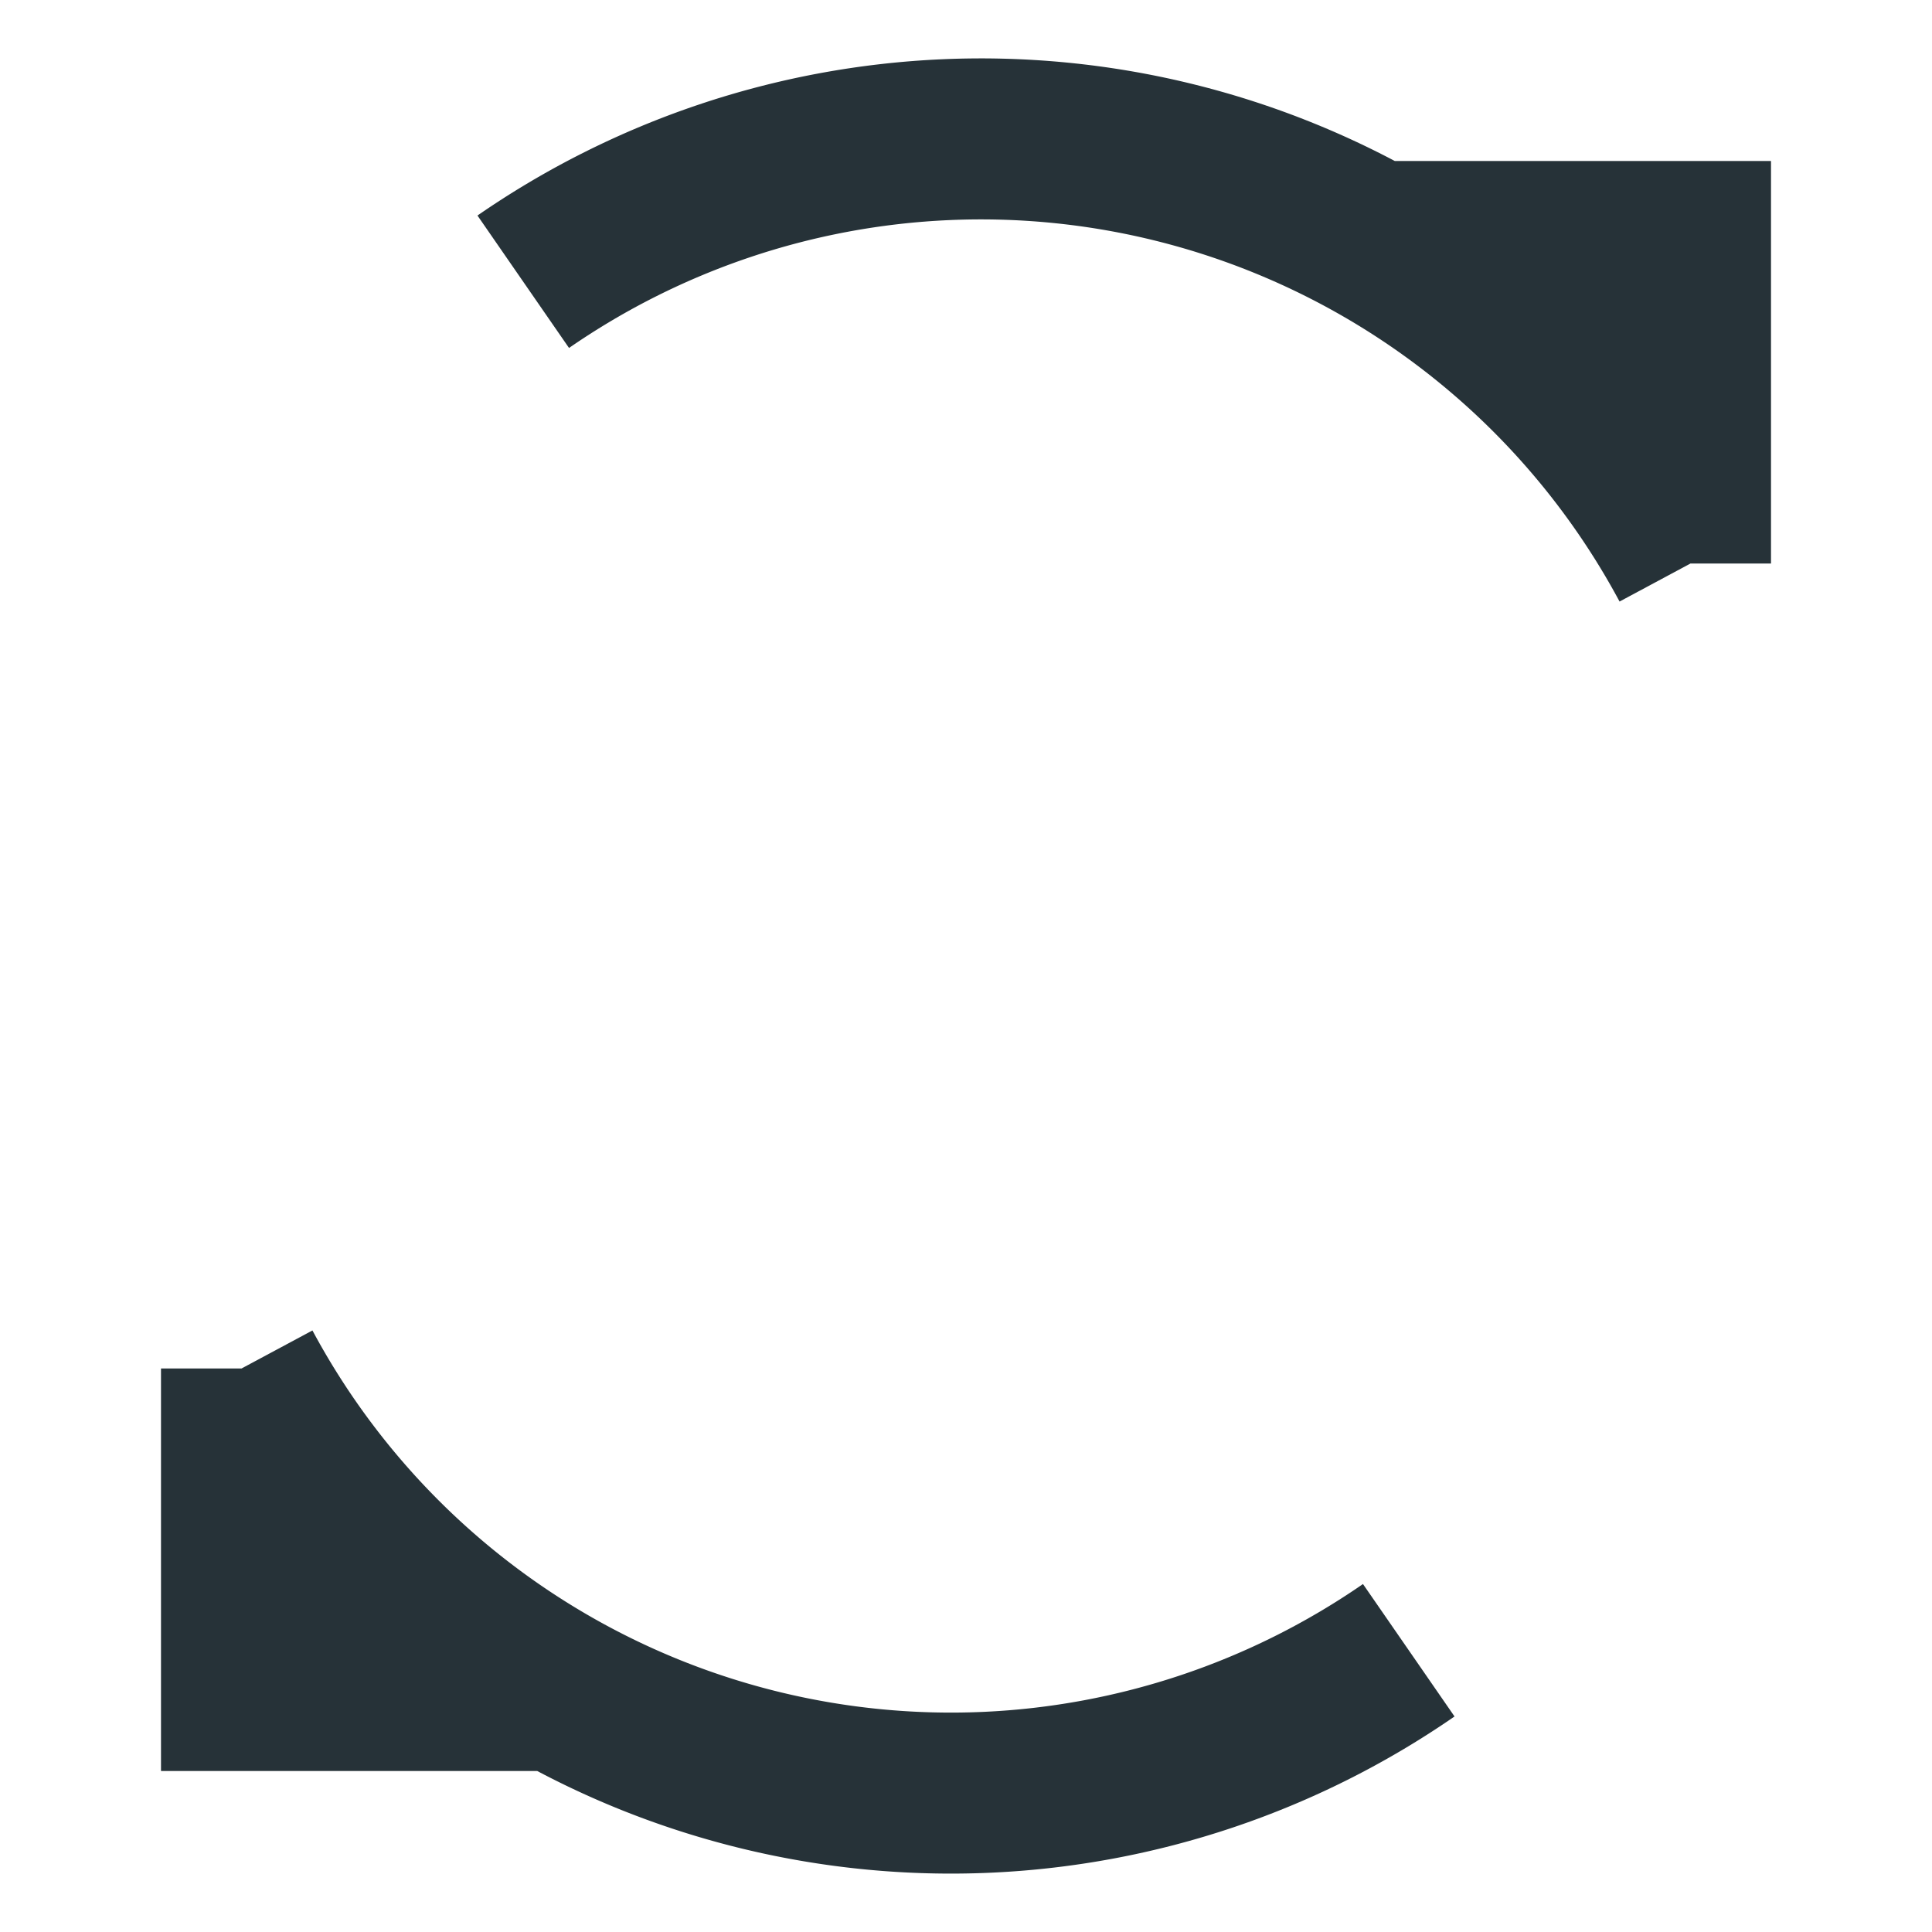 <?xml version="1.0" encoding="UTF-8"?>
<svg xmlns="http://www.w3.org/2000/svg" width="24" height="24" viewBox="0 0 24 24"><path d="M17 3h4v4M3 17v4h4M21 7a10 10 0 0 0-14.5-3.5M3 17a10 10 0 0 0 14.5 3.5" stroke="#263238" stroke-width="2" fill="none"/></svg>